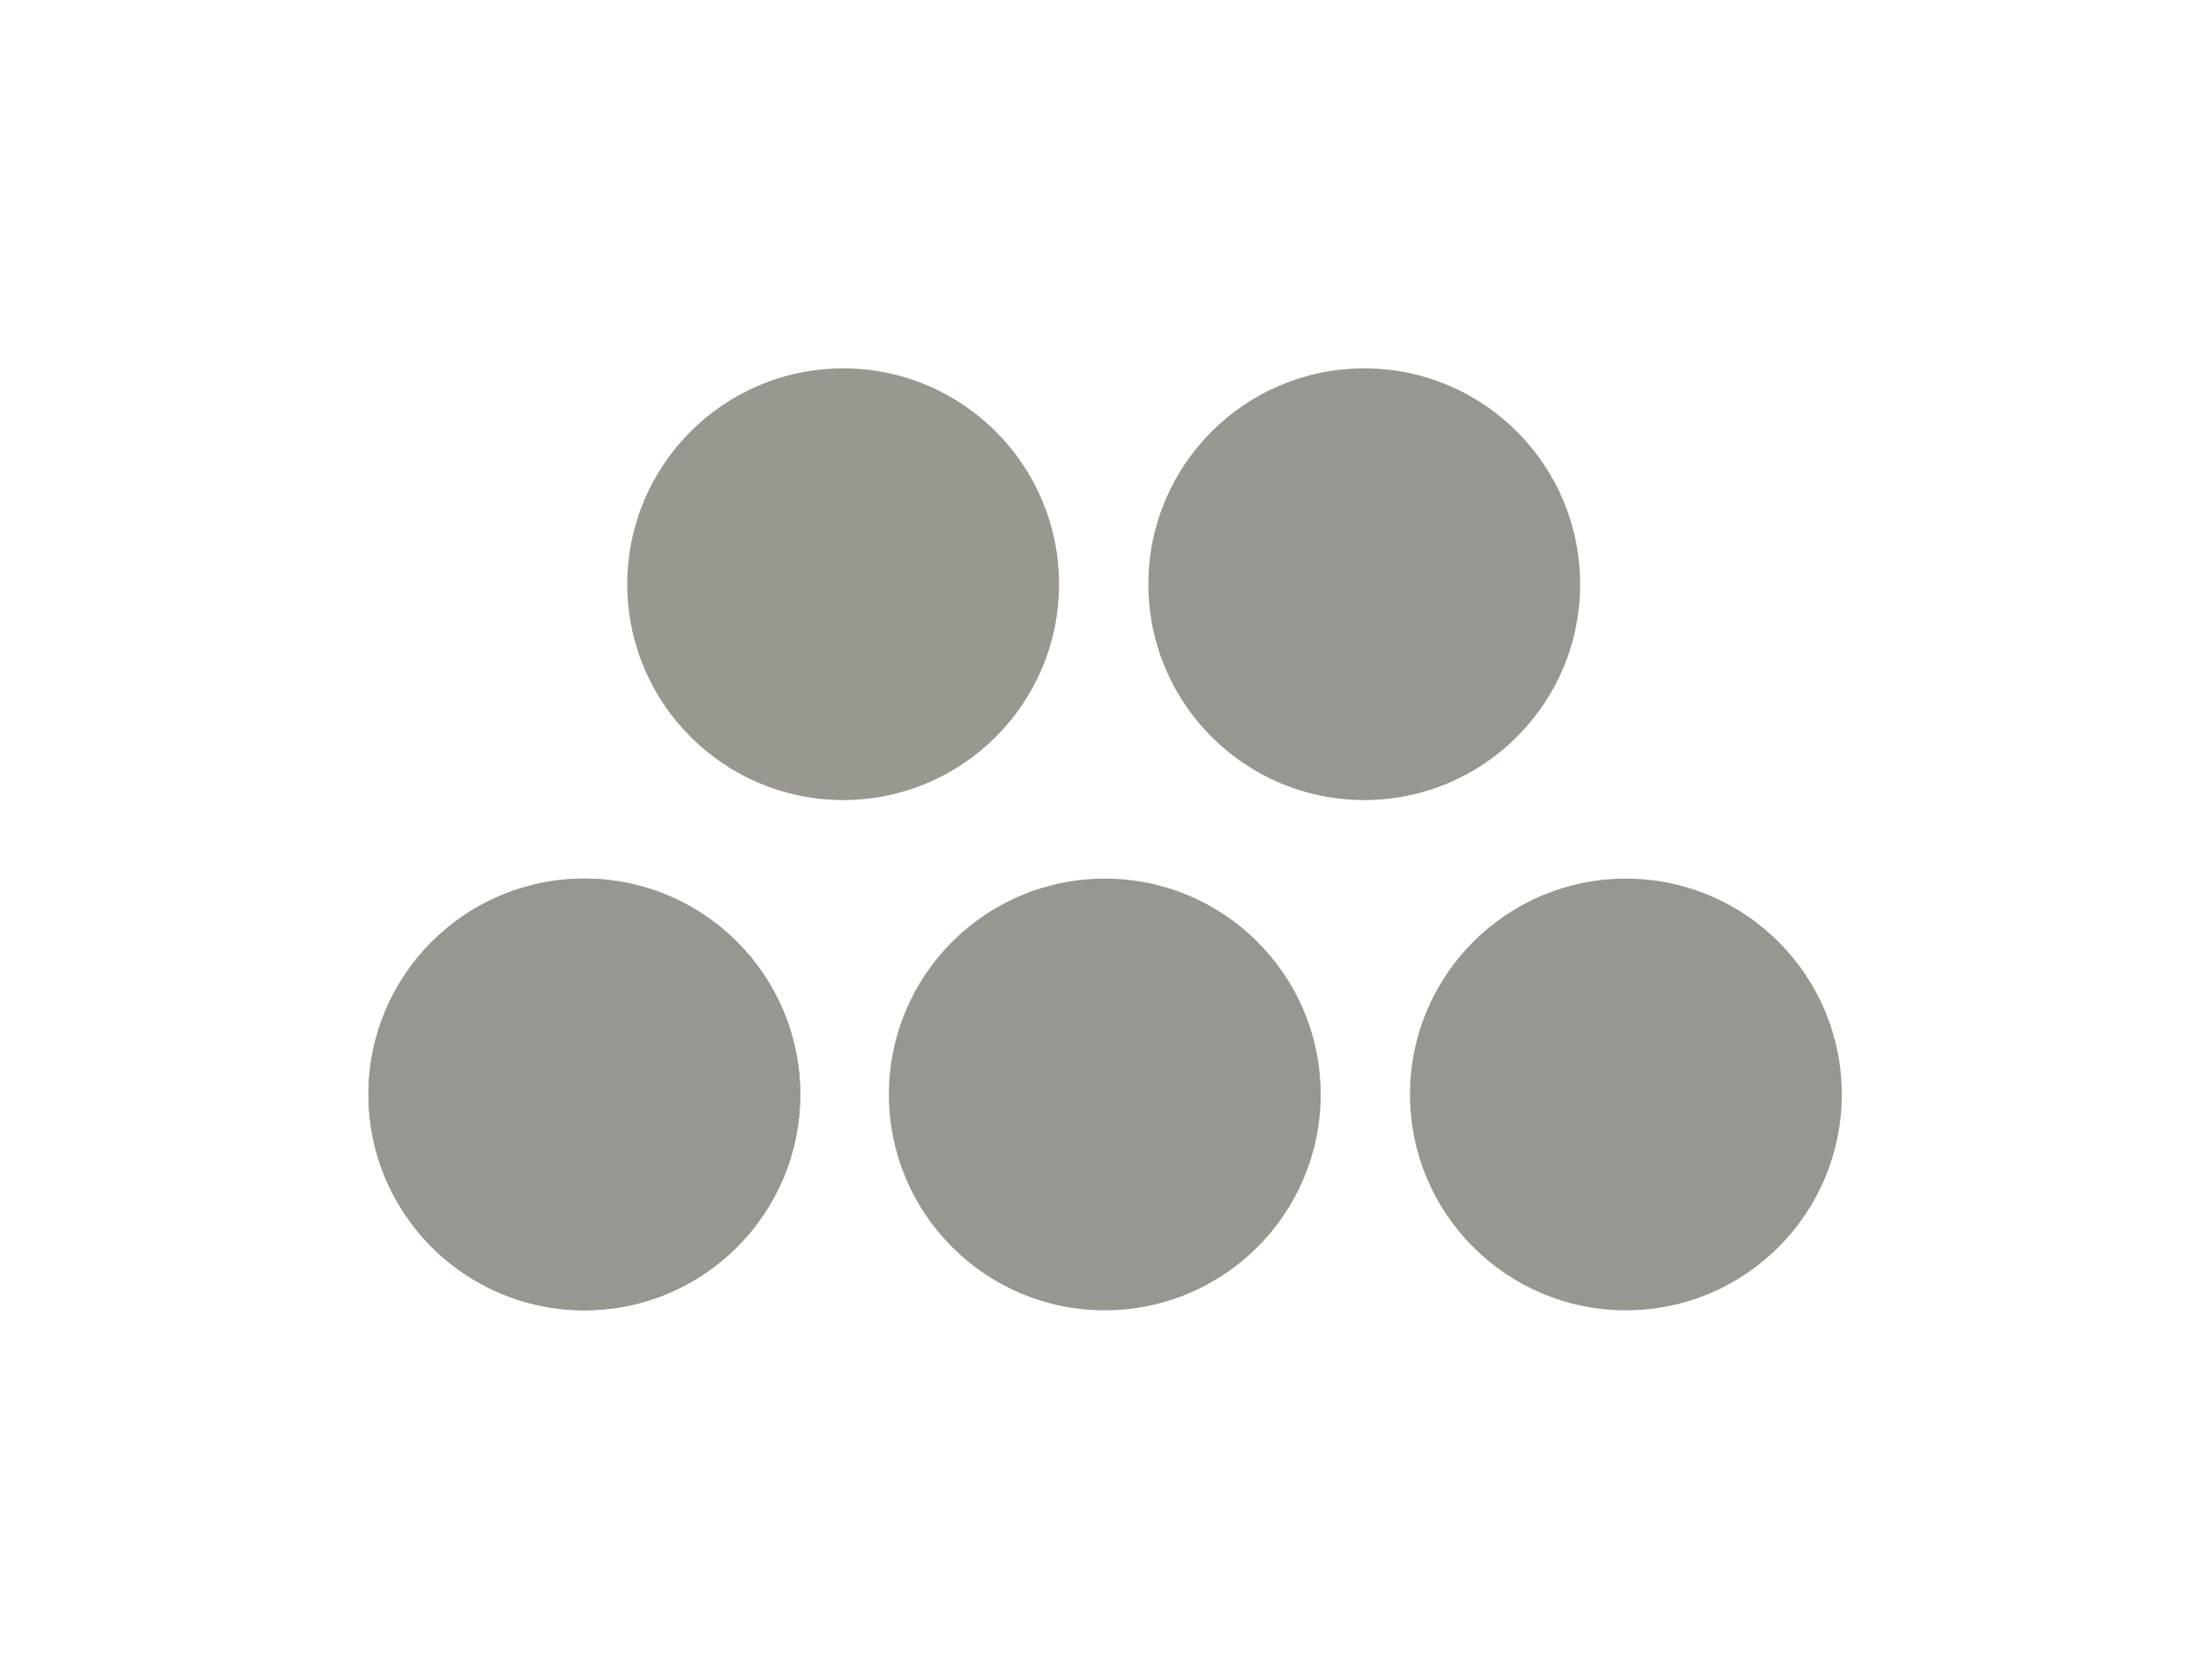 <?xml version="1.0" encoding="UTF-8" standalone="no"?>
<!DOCTYPE svg PUBLIC "-//W3C//DTD SVG 1.1//EN" "http://www.w3.org/Graphics/SVG/1.1/DTD/svg11.dtd">
<svg width="100%" height="100%" viewBox="0 0 1200 915" version="1.1" xmlns="http://www.w3.org/2000/svg" xmlns:xlink="http://www.w3.org/1999/xlink" xml:space="preserve" xmlns:serif="http://www.serif.com/" style="fill-rule:evenodd;clip-rule:evenodd;stroke-linejoin:round;stroke-miterlimit:2;">
    <g transform="matrix(0.418,0,0,0.418,213.993,121.868)">
        <circle cx="586.32" cy="469.564" r="281.202" style="fill:rgb(154,150,144);"/>
    </g>
    <g transform="matrix(0.418,0,0,0.418,356.44,399.737)">
        <circle cx="586.32" cy="469.564" r="281.202" style="fill:rgb(152,150,144);"/>
    </g>
    <g transform="matrix(0.418,0,0,0.418,73.079,399.737)">
        <circle cx="586.32" cy="469.564" r="281.202" style="fill:rgb(152,150,144);"/>
    </g>
    <g transform="matrix(0.418,0,0,0.418,73.079,399.737)">
        <circle cx="586.32" cy="469.564" r="281.202" style="fill:rgb(152,150,144);"/>
    </g>
    <g transform="matrix(0.418,0,0,0.418,497.708,121.868)">
        <circle cx="586.32" cy="469.564" r="281.202" style="fill:rgb(152,150,144);"/>
    </g>
    <g transform="matrix(0.418,0,0,0.418,640.155,399.737)">
        <circle cx="586.32" cy="469.564" r="281.202" style="fill:rgb(152,150,144);"/>
    </g>
    <g id="Layer1">
    </g>
</svg>
